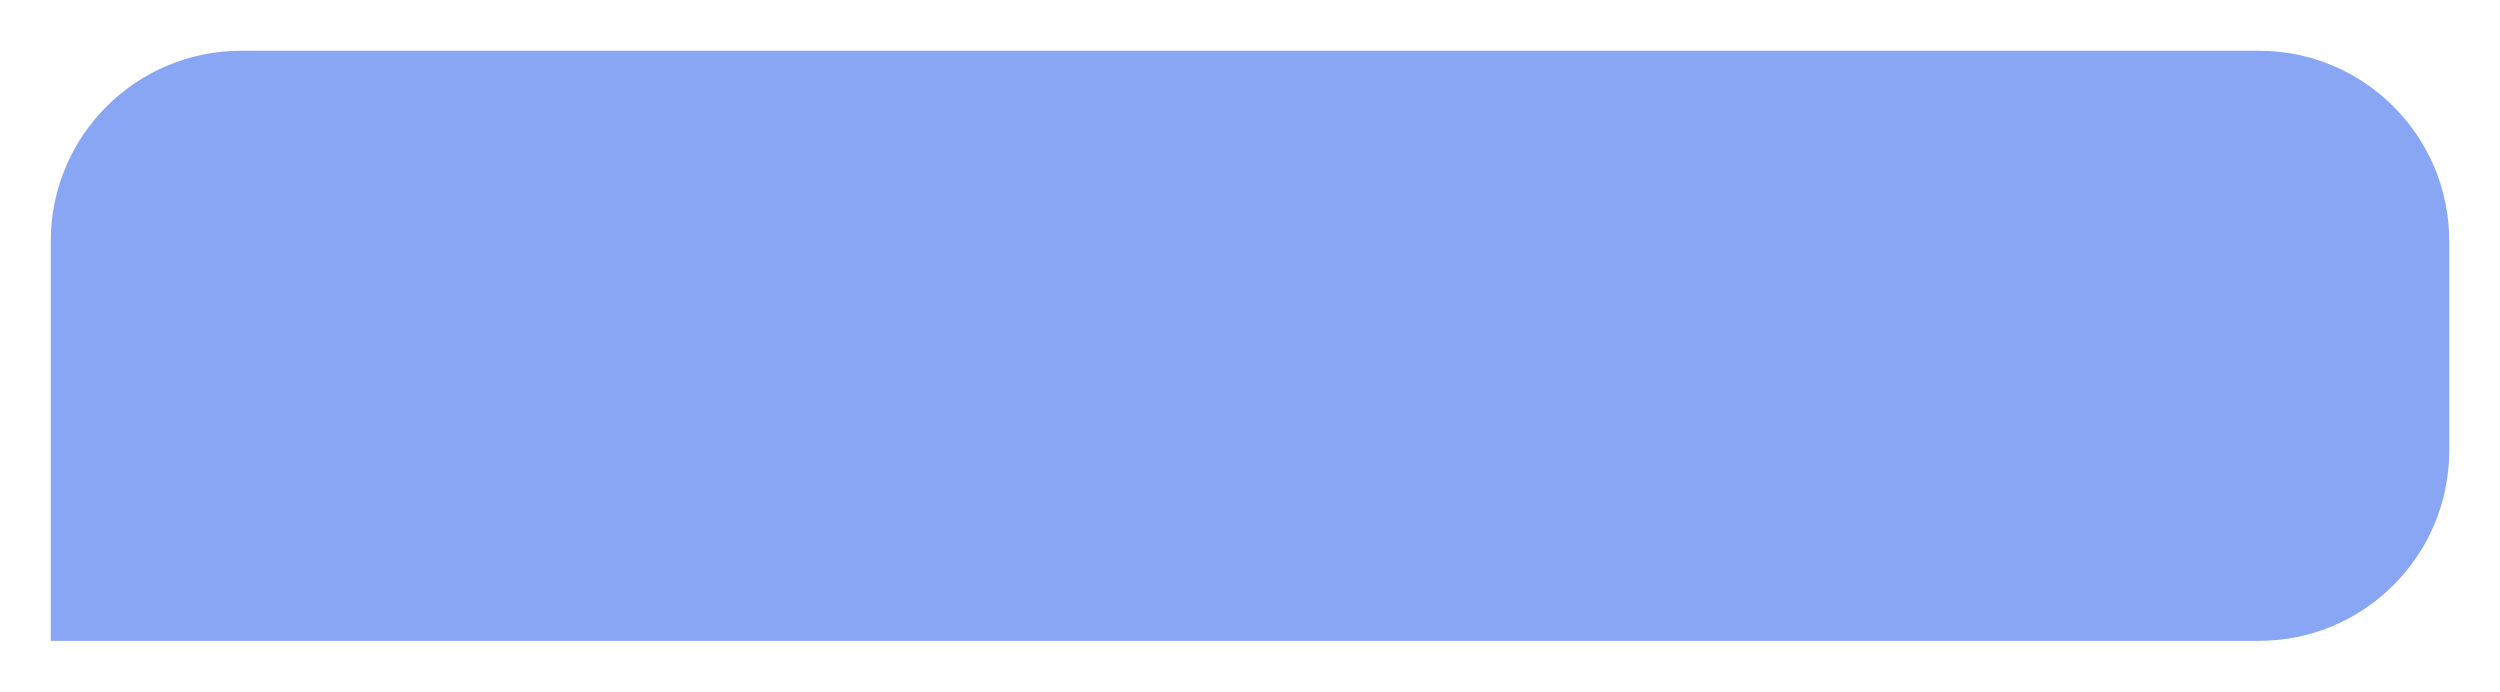 <?xml version="1.0" encoding="UTF-8"?> <svg xmlns="http://www.w3.org/2000/svg" width="788" height="218" viewBox="0 0 788 218" fill="none"> <g style="mix-blend-mode:soft-light" filter="url(#filter0_d_508_21)"> <path d="M18 66C18 32.863 44.863 6 78 6H714C747.137 6 774 32.863 774 66V132C774 165.137 747.137 192 714 192H18V66Z" fill="#88A6F3"></path> </g> <defs> <filter id="filter0_d_508_21" x="0" y="0" width="788" height="218" filterUnits="userSpaceOnUse" color-interpolation-filters="sRGB"> <feFlood flood-opacity="0" result="BackgroundImageFix"></feFlood> <feColorMatrix in="SourceAlpha" type="matrix" values="0 0 0 0 0 0 0 0 0 0 0 0 0 0 0 0 0 0 127 0" result="hardAlpha"></feColorMatrix> <feMorphology radius="10" operator="dilate" in="SourceAlpha" result="effect1_dropShadow_508_21"></feMorphology> <feOffset dx="-2" dy="10"></feOffset> <feGaussianBlur stdDeviation="3"></feGaussianBlur> <feComposite in2="hardAlpha" operator="out"></feComposite> <feColorMatrix type="matrix" values="0 0 0 0 0.773 0 0 0 0 0.819 0 0 0 0 0.938 0 0 0 0.73 0"></feColorMatrix> <feBlend mode="darken" in2="BackgroundImageFix" result="effect1_dropShadow_508_21"></feBlend> <feBlend mode="normal" in="SourceGraphic" in2="effect1_dropShadow_508_21" result="shape"></feBlend> </filter> </defs> </svg> 